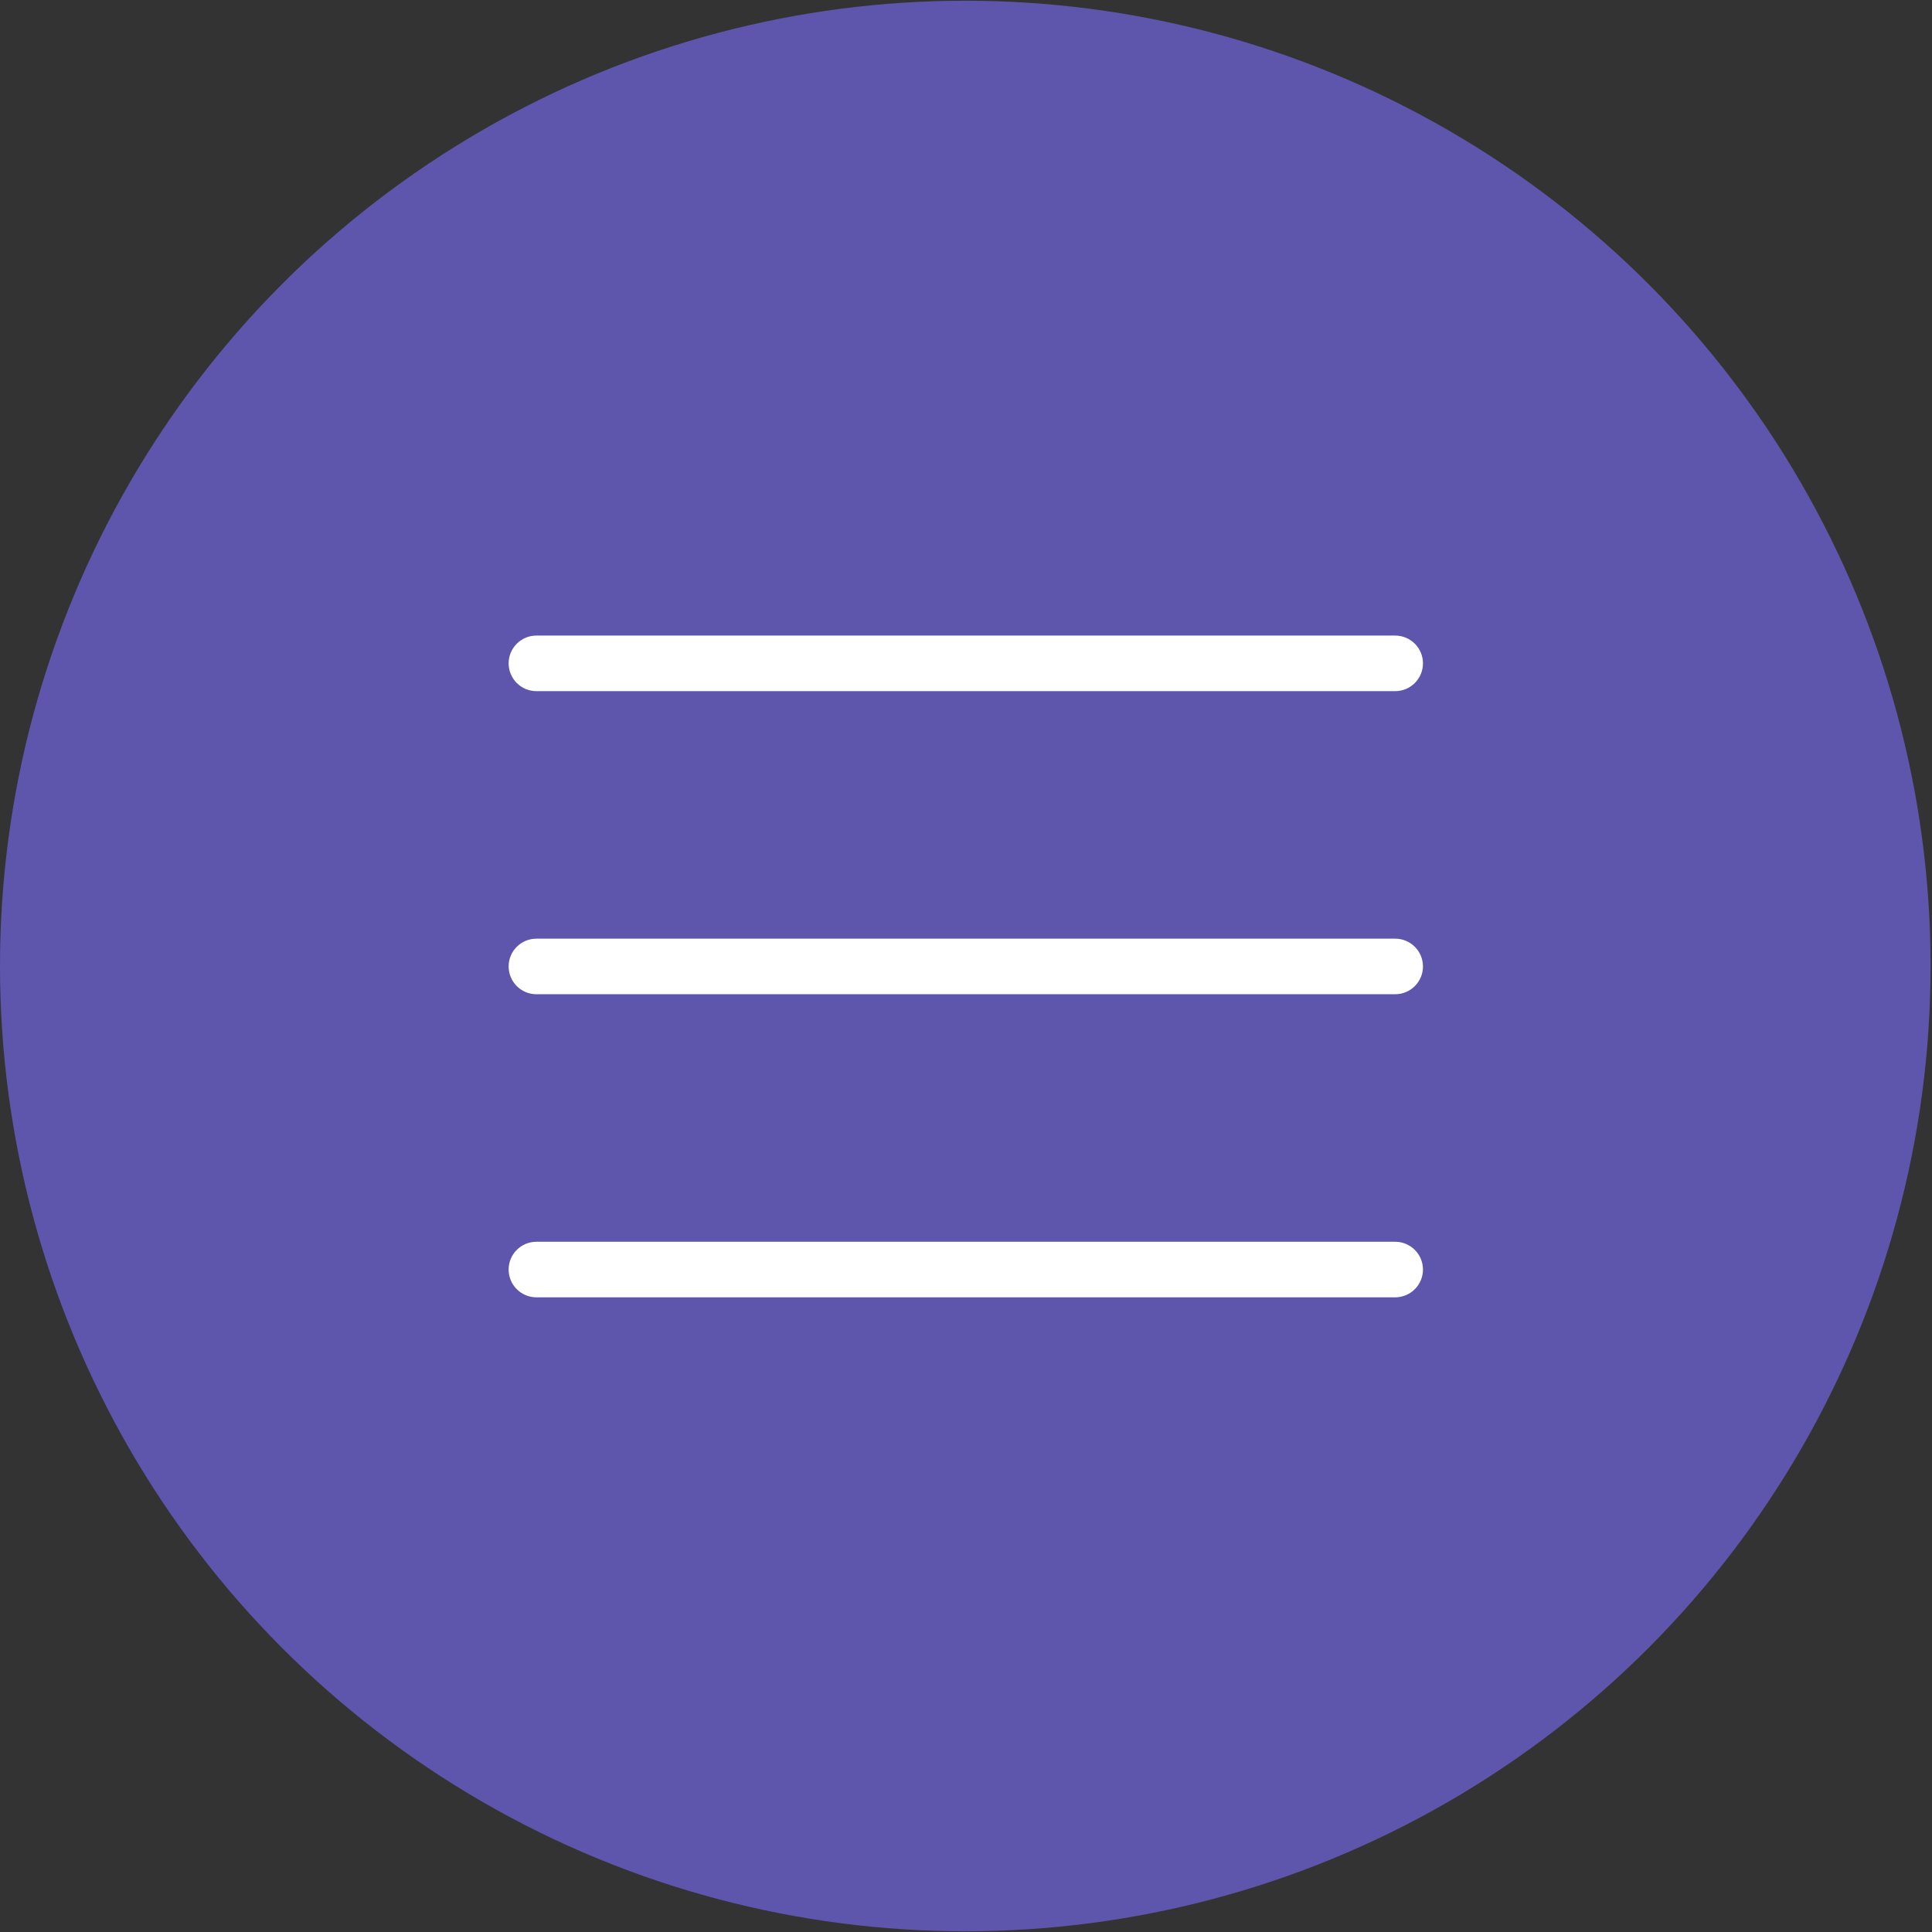 <?xml version="1.0" encoding="UTF-8"?> <svg xmlns="http://www.w3.org/2000/svg" width="1116" height="1116" viewBox="0 0 1116 1116" fill="none"><rect x="0" y="0" width="1116" height="1116" fill="#333333" stroke="none"/><circle cx="557.589" cy="558" r="557.589" fill="#5E55AD"></circle><path d="M806.325 717.294C814.997 717.514 821.96 724.613 821.96 733.338C821.96 742.063 814.997 749.163 806.325 749.382L805.911 749.387H309.855C300.992 749.387 293.807 742.202 293.807 733.338C293.807 724.475 300.992 717.289 309.855 717.289H805.911L806.325 717.294ZM805.911 542.21C814.774 542.21 821.96 549.396 821.96 558.259C821.96 567.123 814.775 574.308 805.911 574.308H309.855C300.992 574.308 293.807 567.122 293.807 558.259C293.807 549.396 300.992 542.21 309.855 542.21H805.911ZM805.911 367.132C814.775 367.132 821.96 374.318 821.96 383.181C821.96 392.044 814.775 399.23 805.911 399.23H309.855C300.992 399.23 293.807 392.044 293.807 383.181C293.807 374.318 300.992 367.132 309.855 367.132H805.911Z" fill="white"></path></svg> 